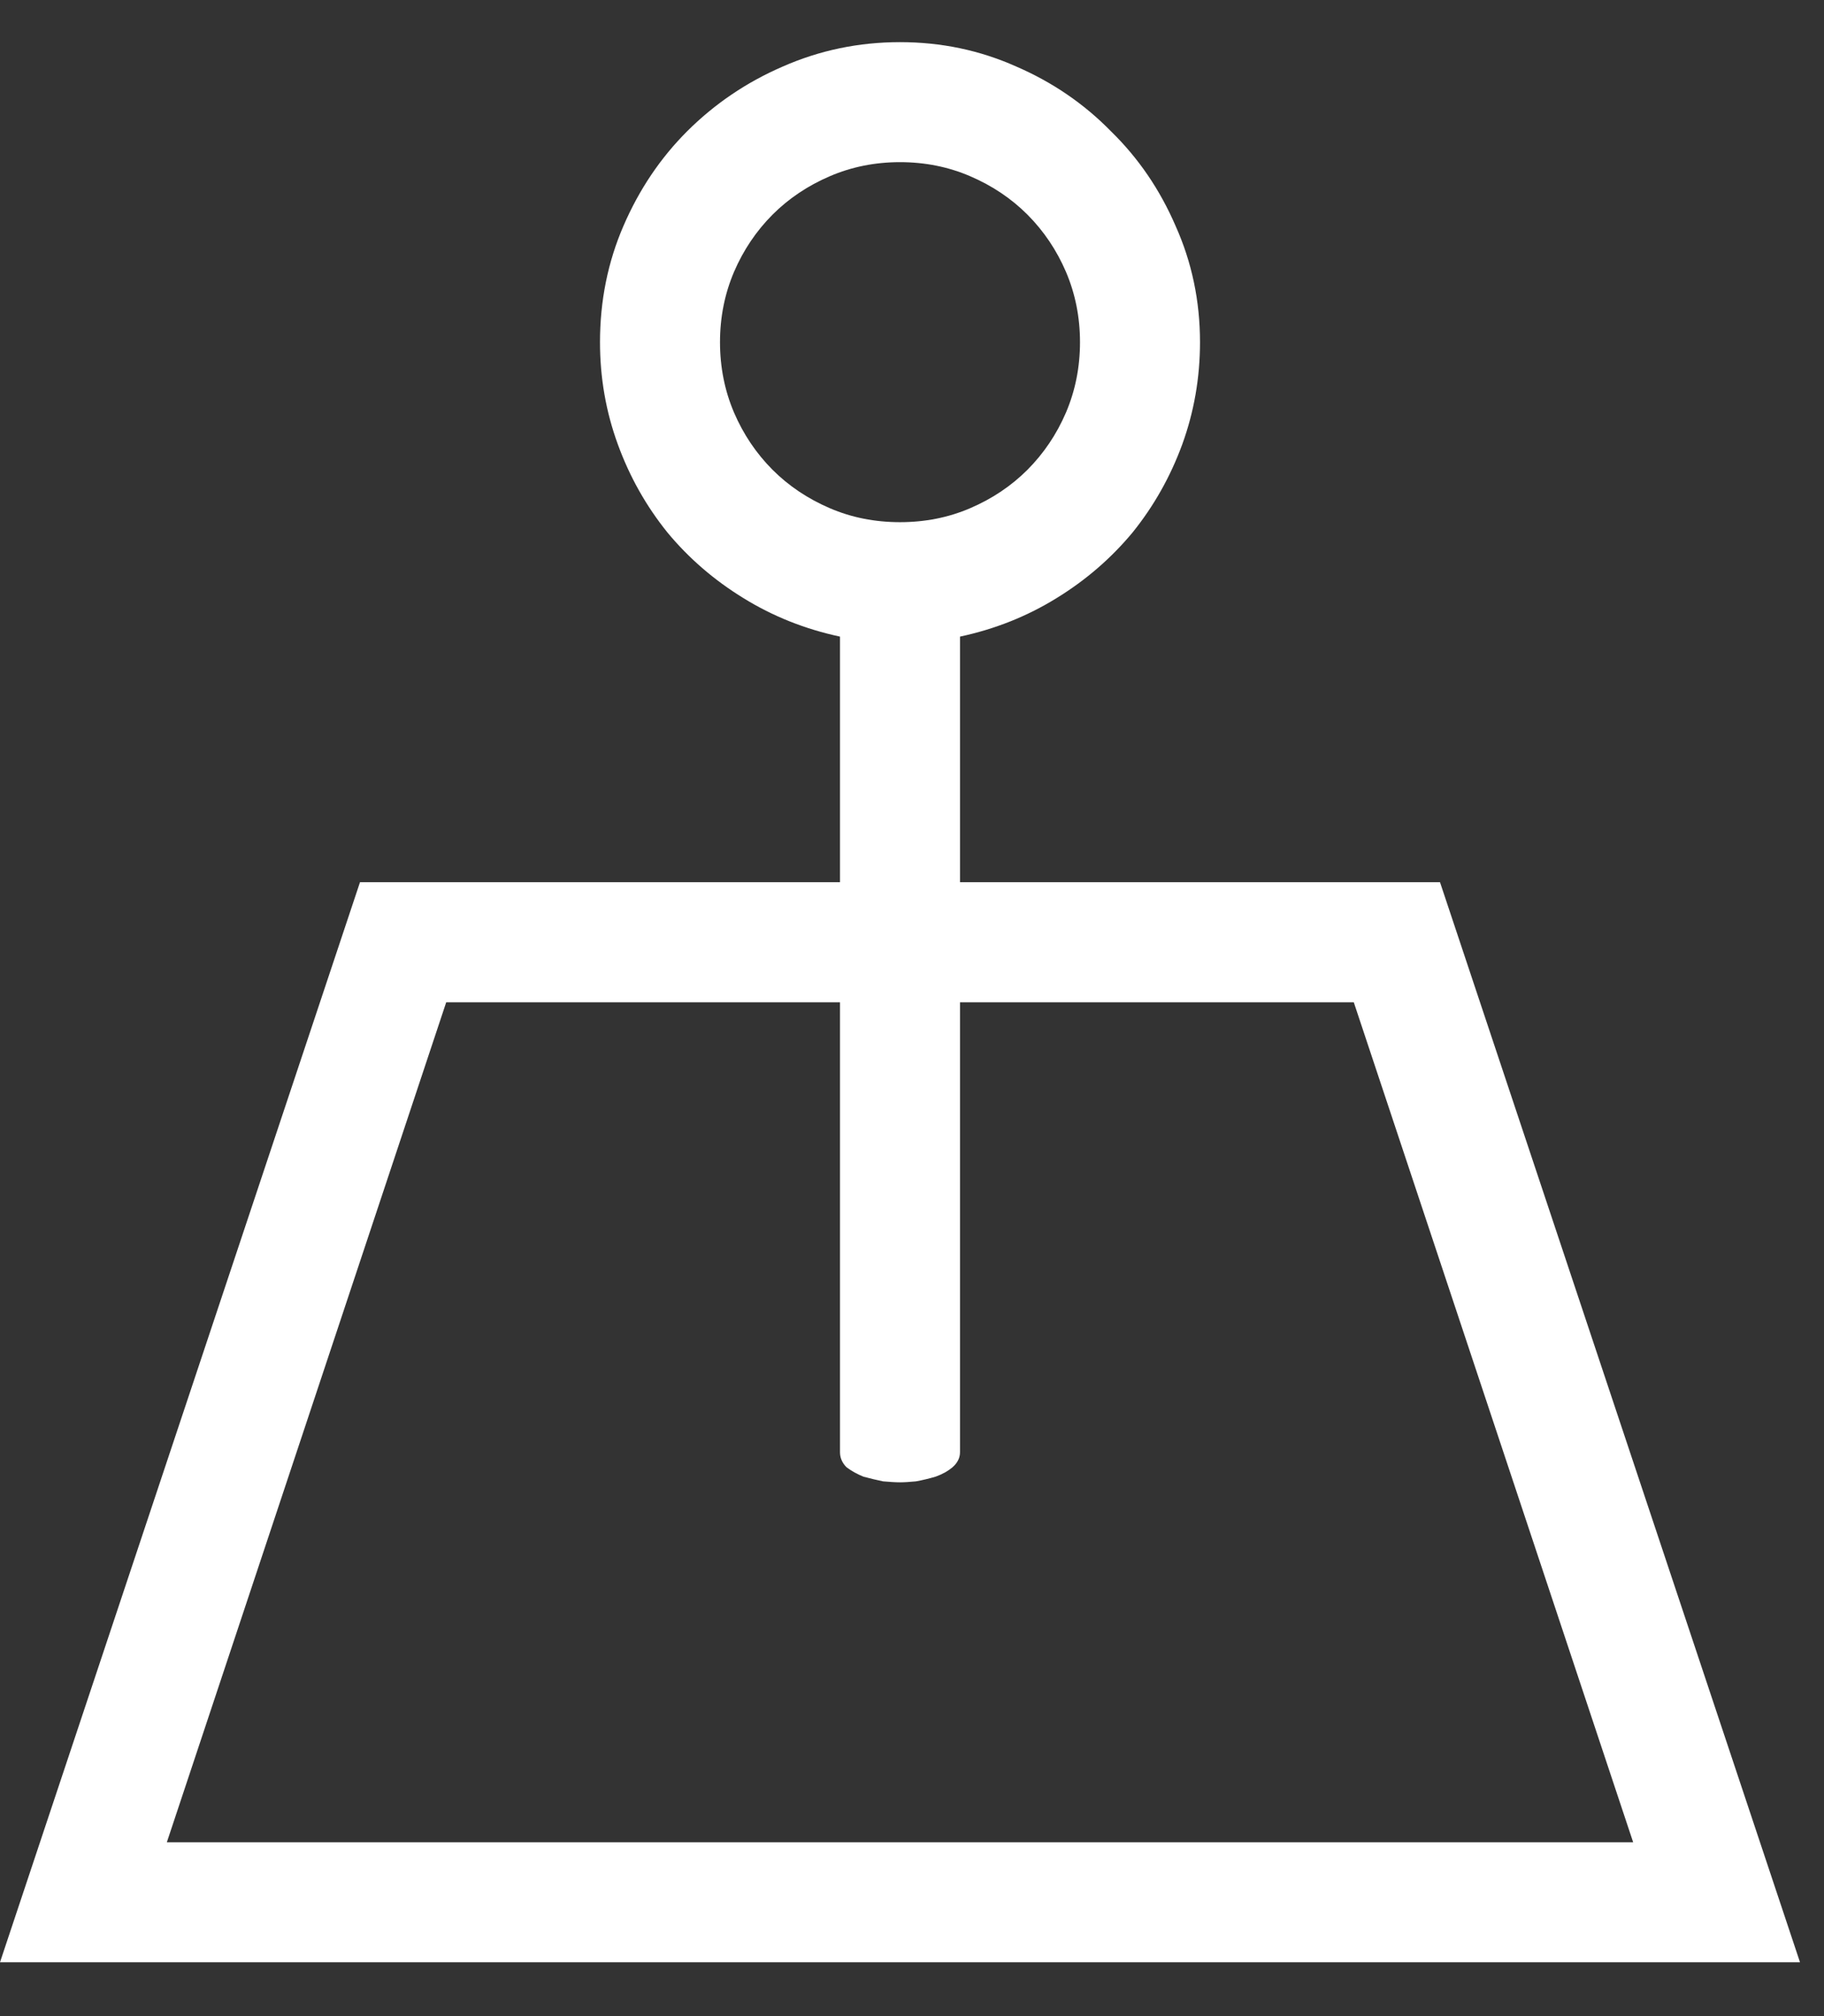 <?xml version="1.0" encoding="UTF-8"?>
<svg xmlns="http://www.w3.org/2000/svg" width="19" height="21" viewBox="0 0 19 21" fill="none">
  <rect x="0" y="0" width="19" height="21" fill="#333333" stroke="none"/>
  <path d="M18.75 20.439H0L3.75 9.189H8.75V6.631C8.385 6.553 8.05 6.419 7.744 6.23C7.438 6.042 7.174 5.814 6.953 5.547C6.732 5.273 6.559 4.967 6.436 4.629C6.312 4.29 6.25 3.936 6.25 3.564C6.25 3.135 6.331 2.731 6.494 2.354C6.657 1.976 6.878 1.647 7.158 1.367C7.445 1.081 7.777 0.856 8.154 0.693C8.538 0.524 8.945 0.439 9.375 0.439C9.805 0.439 10.208 0.524 10.586 0.693C10.963 0.856 11.292 1.081 11.572 1.367C11.859 1.647 12.083 1.976 12.246 2.354C12.415 2.731 12.5 3.135 12.5 3.564C12.5 3.936 12.438 4.29 12.315 4.629C12.191 4.967 12.018 5.273 11.797 5.547C11.575 5.814 11.312 6.042 11.006 6.23C10.7 6.419 10.365 6.553 10 6.631V9.189H15L18.75 20.439ZM7.5 3.564C7.5 3.825 7.549 4.069 7.646 4.297C7.744 4.525 7.878 4.723 8.047 4.893C8.216 5.062 8.415 5.195 8.643 5.293C8.87 5.391 9.115 5.439 9.375 5.439C9.635 5.439 9.88 5.391 10.107 5.293C10.335 5.195 10.534 5.062 10.703 4.893C10.872 4.723 11.006 4.525 11.104 4.297C11.201 4.069 11.25 3.825 11.25 3.564C11.25 3.304 11.201 3.06 11.104 2.832C11.006 2.604 10.872 2.406 10.703 2.236C10.534 2.067 10.335 1.934 10.107 1.836C9.88 1.738 9.635 1.689 9.375 1.689C9.115 1.689 8.87 1.738 8.643 1.836C8.415 1.934 8.216 2.067 8.047 2.236C7.878 2.406 7.744 2.604 7.646 2.832C7.549 3.06 7.5 3.304 7.5 3.564ZM1.738 19.189H17.012L14.102 10.44H10V15.127C10 15.185 9.974 15.238 9.922 15.283C9.876 15.322 9.818 15.355 9.746 15.381C9.681 15.4 9.613 15.417 9.541 15.43C9.476 15.436 9.421 15.44 9.375 15.44C9.329 15.44 9.271 15.436 9.199 15.43C9.134 15.417 9.066 15.4 8.994 15.381C8.929 15.355 8.87 15.322 8.818 15.283C8.773 15.238 8.75 15.185 8.75 15.127V10.44H4.648L1.738 19.189Z" fill="white"></path>
</svg>
